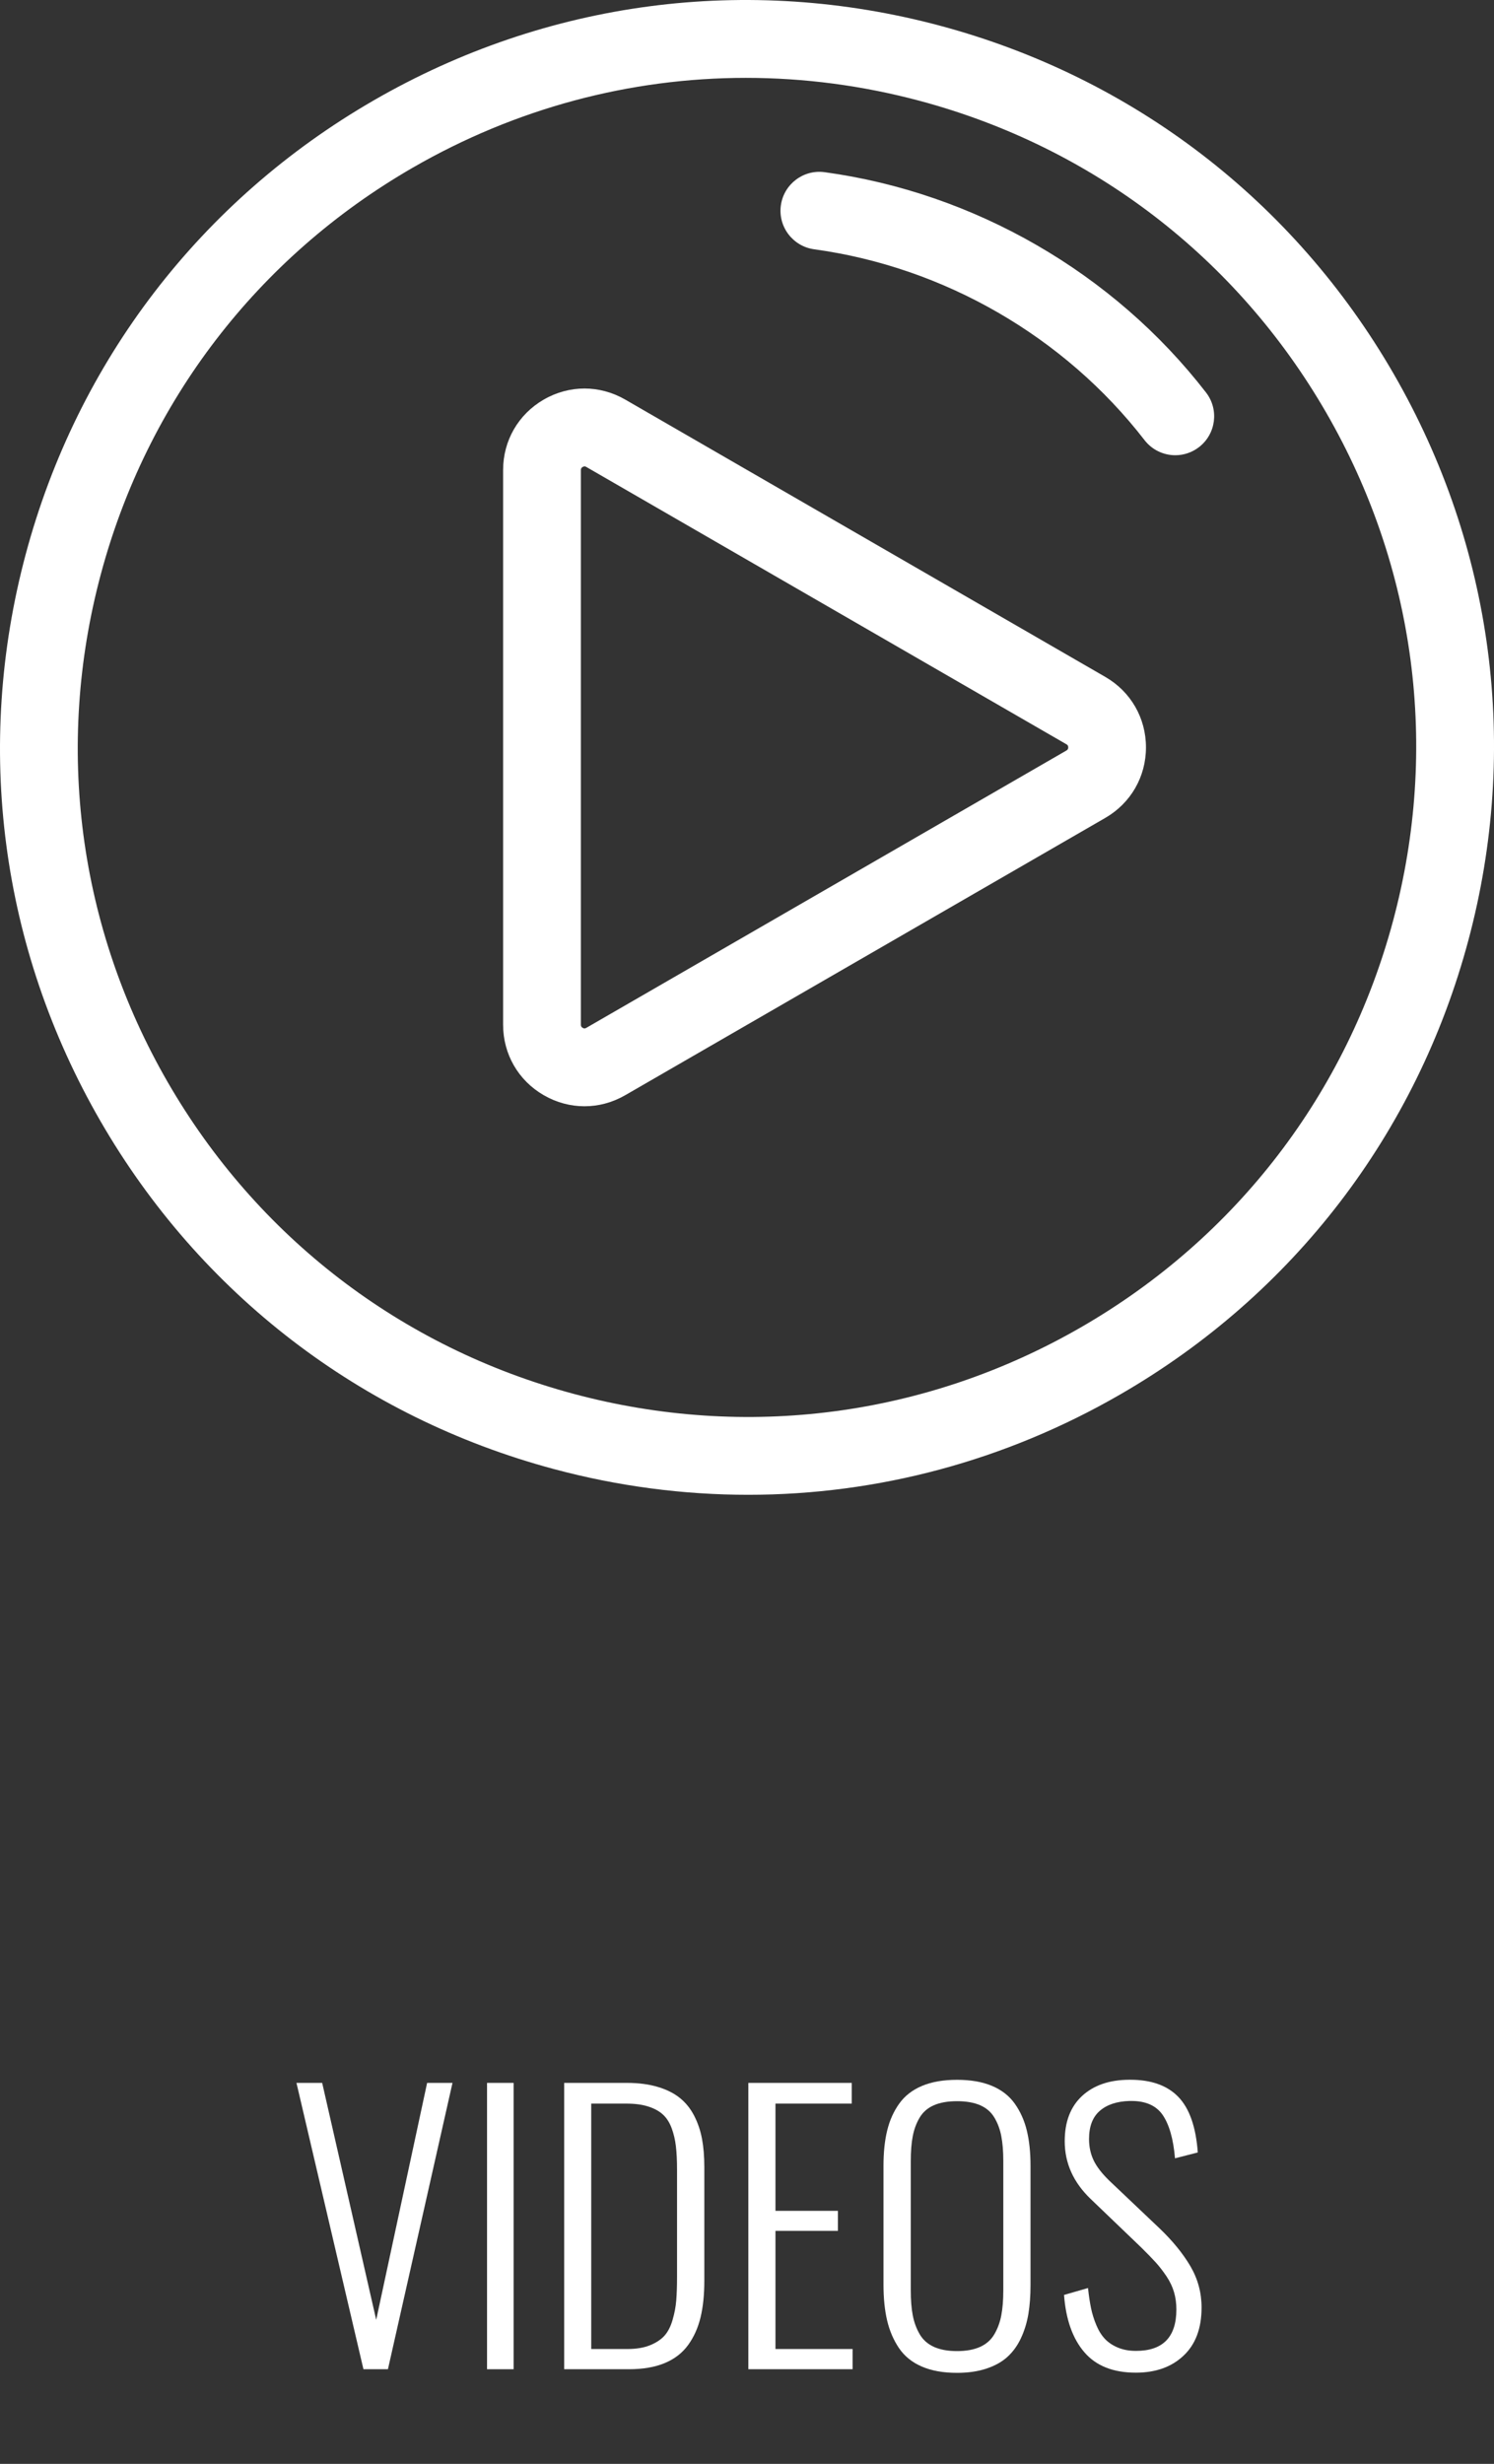 <?xml version="1.0" encoding="utf-8"?>
<!-- Generator: Adobe Illustrator 16.0.0, SVG Export Plug-In . SVG Version: 6.00 Build 0)  -->
<!DOCTYPE svg PUBLIC "-//W3C//DTD SVG 1.1//EN" "http://www.w3.org/Graphics/SVG/1.1/DTD/svg11.dtd">
<svg version="1.1" id="Layer_1" xmlns="http://www.w3.org/2000/svg" xmlns:xlink="http://www.w3.org/1999/xlink" x="0px" y="0px"
	 width="80.303px" height="132.364px" viewBox="0 0 80.303 132.364" enable-background="new 0 0 80.303 132.364"
	 xml:space="preserve">
<rect x="0" y="0" width="80.303" height="132.364" fill="#333333" stroke="none"/>
<g>
	<g>
		<g>
			<g>
				<path fill="#FFFFFF" d="M74.91,20.084C69.549,10.801,60.894,4.16,50.54,1.385C40.184-1.39,29.369,0.034,20.084,5.395
					C10.8,10.754,4.159,19.409,1.385,29.764C-1.39,40.12,0.034,50.936,5.394,60.219c5.36,9.284,14.016,15.926,24.37,18.7
					c3.458,0.928,6.966,1.385,10.453,1.385c6.954,0,13.817-1.822,20.002-5.395c9.284-5.359,15.925-14.015,18.7-24.37
					C81.694,40.184,80.269,29.369,74.91,20.084z M74.881,49.458c-2.485,9.277-8.436,17.031-16.753,21.832
					c-8.316,4.803-18.006,6.078-27.283,3.594c-9.277-2.485-17.03-8.435-21.833-16.753C4.21,49.814,2.934,40.124,5.42,30.847
					c2.485-9.277,8.436-17.029,16.753-21.832c5.54-3.199,11.688-4.832,17.919-4.832c3.123,0,6.268,0.41,9.364,1.24
					c9.275,2.485,17.029,8.435,21.832,16.752C76.09,30.492,77.367,40.181,74.881,49.458z"/>
			</g>
		</g>
		<g>
			<g>
				<path fill="#FFFFFF" d="M59.409,36.365l-25.806-14.9c-1.37-0.79-3.005-0.79-4.374,0c-1.369,0.791-2.187,2.207-2.187,3.788
					v29.798c0,1.58,0.816,2.996,2.187,3.787c0.686,0.396,1.437,0.593,2.188,0.593s1.502-0.198,2.187-0.593L59.409,43.94
					c1.368-0.791,2.187-2.207,2.187-3.788S60.778,37.155,59.409,36.365z M57.318,40.321L31.514,55.219
					c-0.032,0.018-0.097,0.057-0.194,0c-0.097-0.057-0.097-0.132-0.097-0.168V25.253c0-0.036,0-0.112,0.097-0.167
					c0.038-0.022,0.071-0.03,0.1-0.03c0.044,0,0.076,0.019,0.095,0.03l25.805,14.898c0.031,0.018,0.098,0.055,0.098,0.168
					C57.416,40.264,57.35,40.302,57.318,40.321z"/>
			</g>
		</g>
		<g>
			<g>
				<path fill="#FFFFFF" d="M64.824,21.086C59.853,14.665,52.382,10.352,44.325,9.25c-1.144-0.156-2.197,0.645-2.354,1.788
					s0.645,2.196,1.788,2.354c6.979,0.954,13.454,4.69,17.76,10.253c0.411,0.531,1.029,0.811,1.653,0.811
					c0.447,0,0.896-0.143,1.278-0.438C65.363,23.311,65.531,21.999,64.824,21.086z"/>
			</g>
		</g>
	</g>
	<g enable-background="new    ">
		<path fill="#FFFFFF" d="M19.535,127.28l-3.6-15.383h1.382l2.904,12.729l2.737-12.729h1.364l-3.47,15.383H19.535z"/>
		<path fill="#FFFFFF" d="M26.178,127.28v-15.383h1.429v15.383H26.178z"/>
		<path fill="#FFFFFF" d="M30.325,127.28v-15.383h3.368c0.625,0,1.177,0.072,1.656,0.215c0.479,0.141,0.877,0.34,1.192,0.594
			c0.315,0.252,0.572,0.57,0.77,0.955c0.198,0.383,0.338,0.797,0.422,1.242c0.083,0.445,0.125,0.949,0.125,1.514v6.113
			c0,0.748-0.068,1.404-0.204,1.967c-0.136,0.562-0.359,1.057-0.668,1.484c-0.31,0.426-0.729,0.75-1.257,0.969
			c-0.529,0.221-1.171,0.33-1.925,0.33H30.325z M31.781,126.194h1.939c0.476,0,0.88-0.066,1.211-0.199
			c0.331-0.133,0.59-0.303,0.779-0.51c0.188-0.207,0.335-0.49,0.44-0.85c0.105-0.359,0.172-0.709,0.199-1.053
			c0.028-0.344,0.042-0.77,0.042-1.275v-5.742c0-0.496-0.02-0.916-0.061-1.262c-0.04-0.348-0.117-0.674-0.231-0.98
			c-0.115-0.305-0.272-0.549-0.474-0.732c-0.201-0.182-0.464-0.324-0.788-0.426c-0.325-0.104-0.713-0.154-1.165-0.154h-1.893
			V126.194z"/>
		<path fill="#FFFFFF" d="M40.224,127.28v-15.383h5.557v1.113h-4.1v5.762h3.357v1.076h-3.357v6.346h4.146v1.086H40.224z"/>
		<path fill="#FFFFFF" d="M51.441,127.475c-0.742,0-1.375-0.113-1.897-0.34c-0.522-0.225-0.931-0.557-1.225-0.992
			s-0.506-0.932-0.636-1.484s-0.195-1.195-0.195-1.926v-6.383c0-0.723,0.066-1.357,0.2-1.9c0.133-0.545,0.349-1.025,0.649-1.443
			c0.3-0.418,0.709-0.734,1.229-0.951s1.145-0.324,1.875-0.324c0.729,0,1.354,0.107,1.873,0.324s0.93,0.535,1.229,0.955
			c0.3,0.422,0.517,0.904,0.649,1.447c0.133,0.545,0.199,1.176,0.199,1.893v6.402c0,0.574-0.038,1.094-0.115,1.559
			c-0.078,0.463-0.211,0.896-0.399,1.299s-0.431,0.736-0.728,1.006s-0.675,0.48-1.133,0.631
			C52.56,127.399,52.034,127.475,51.441,127.475z M50.197,126.079c0.334,0.15,0.748,0.227,1.244,0.227
			c0.494,0,0.908-0.076,1.242-0.227c0.334-0.152,0.59-0.379,0.766-0.682c0.177-0.305,0.301-0.641,0.371-1.012
			c0.071-0.371,0.107-0.816,0.107-1.336v-6.959c0-0.52-0.036-0.963-0.107-1.33c-0.07-0.369-0.194-0.701-0.371-0.998
			c-0.176-0.297-0.432-0.518-0.766-0.664c-0.334-0.145-0.748-0.217-1.242-0.217c-0.496,0-0.91,0.072-1.244,0.217
			c-0.334,0.146-0.589,0.367-0.765,0.664c-0.177,0.297-0.3,0.629-0.371,0.998c-0.071,0.367-0.106,0.811-0.106,1.33v6.959
			c0,0.52,0.035,0.965,0.106,1.336s0.194,0.707,0.371,1.012C49.608,125.7,49.863,125.926,50.197,126.079z"/>
		<path fill="#FFFFFF" d="M61.052,127.465c-1.219,0-2.143-0.367-2.77-1.1c-0.628-0.732-0.992-1.758-1.09-3.076l1.289-0.371
			c0.043,0.408,0.098,0.77,0.162,1.082c0.065,0.312,0.161,0.617,0.288,0.918c0.126,0.301,0.281,0.545,0.464,0.738
			c0.182,0.191,0.414,0.346,0.695,0.463s0.604,0.176,0.97,0.176c1.447,0,2.171-0.742,2.171-2.227c0-0.328-0.042-0.635-0.125-0.922
			c-0.084-0.289-0.217-0.57-0.399-0.846c-0.183-0.273-0.374-0.523-0.575-0.746s-0.463-0.492-0.783-0.807l-2.729-2.617
			c-0.928-0.891-1.391-1.924-1.391-3.098c0-1.045,0.311-1.855,0.932-2.432c0.622-0.574,1.465-0.865,2.528-0.871
			c0.024,0,0.046,0,0.065,0c1.119,0,1.976,0.303,2.569,0.908c0.606,0.619,0.958,1.617,1.058,2.998l-1.225,0.314
			c-0.087-1.039-0.31-1.818-0.668-2.338c-0.347-0.494-0.903-0.742-1.67-0.742c-0.037,0-0.074,0-0.111,0
			c-0.674,0.02-1.205,0.195-1.591,0.529c-0.387,0.334-0.58,0.838-0.58,1.512c0,0.42,0.082,0.803,0.246,1.146
			c0.163,0.342,0.443,0.705,0.839,1.09l2.709,2.57c0.699,0.668,1.25,1.344,1.652,2.025c0.401,0.684,0.603,1.426,0.603,2.223
			c0,1.119-0.323,1.982-0.97,2.588C62.97,127.163,62.115,127.465,61.052,127.465z"/>
	</g>
</g>
</svg>
